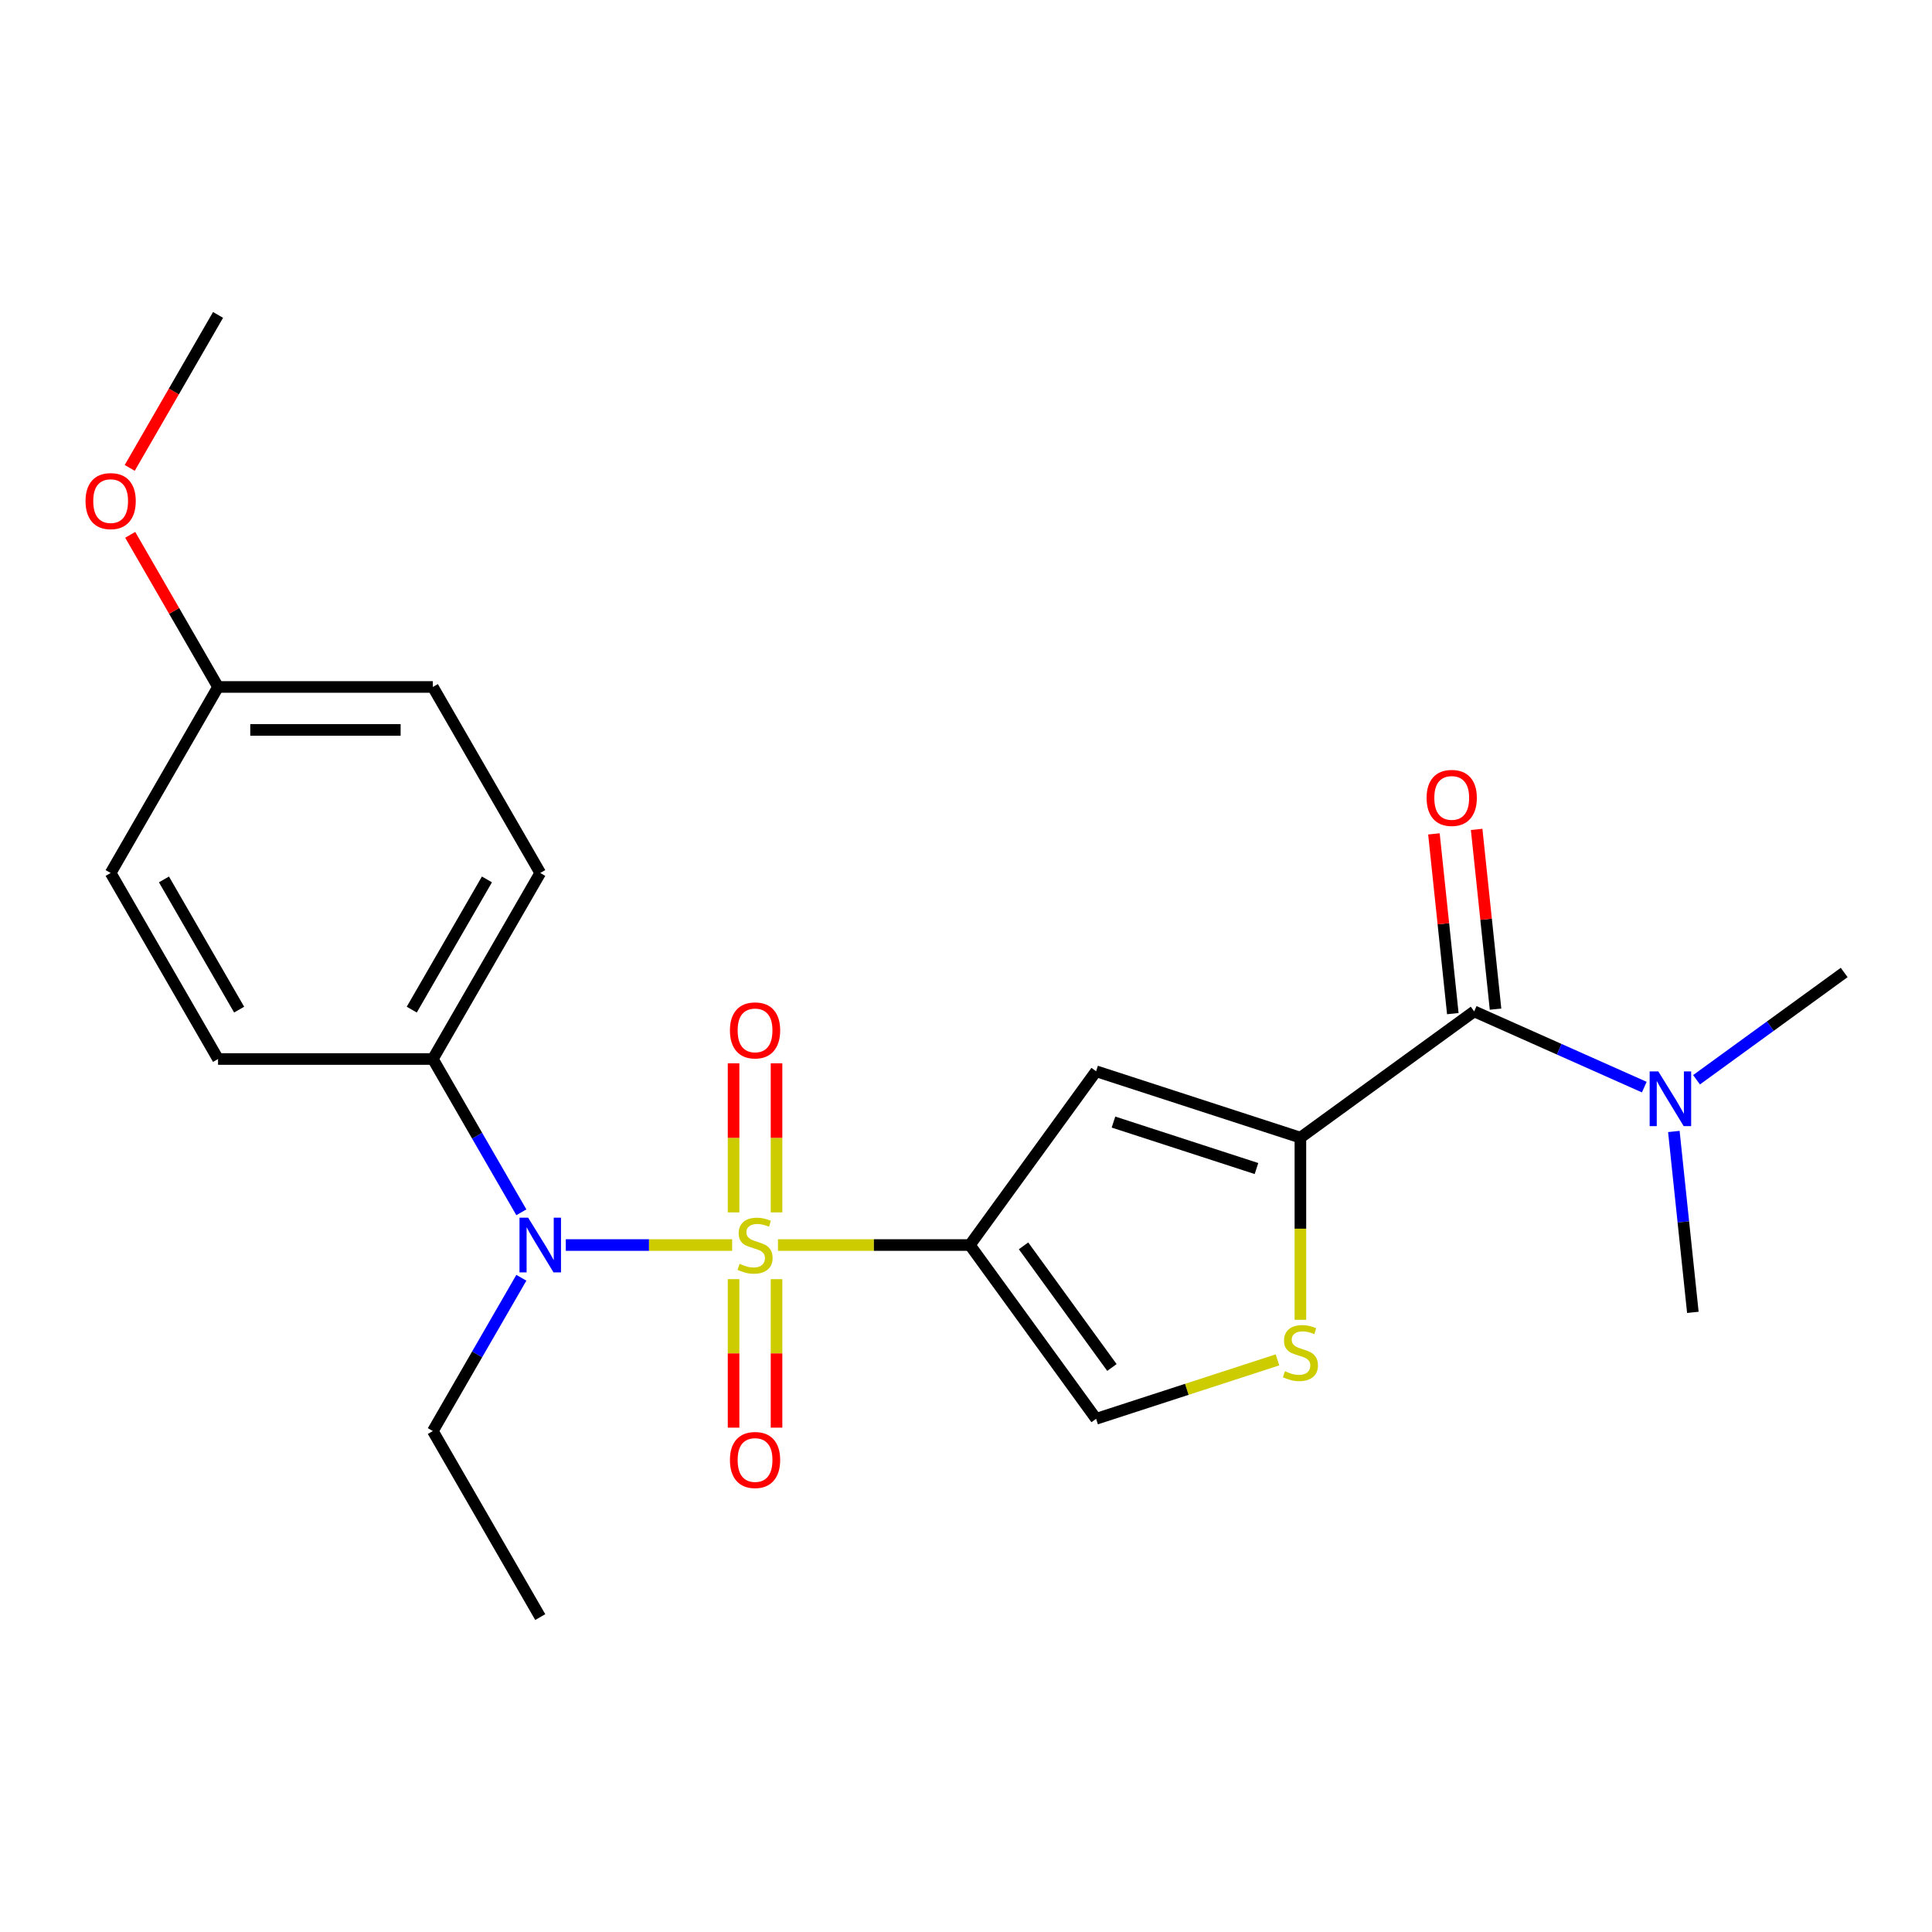 <?xml version='1.0' encoding='iso-8859-1'?>
<svg version='1.1' baseProfile='full'
              xmlns='http://www.w3.org/2000/svg'
                      xmlns:rdkit='http://www.rdkit.org/xml'
                      xmlns:xlink='http://www.w3.org/1999/xlink'
                  xml:space='preserve'
width='1000px' height='1000px' viewBox='0 0 1000 1000'>
<!-- END OF HEADER -->
<rect style='opacity:1.0;fill:#FFFFFF;stroke:none' width='1000' height='1000' x='0' y='0'> </rect>
<path class='bond-0' d='M 402.672,644.428 L 452.333,644.428' style='fill:none;fill-rule:evenodd;stroke:#CCCC00;stroke-width:6px;stroke-linecap:butt;stroke-linejoin:miter;stroke-opacity:1' />
<path class='bond-0' d='M 452.333,644.428 L 501.993,644.428' style='fill:none;fill-rule:evenodd;stroke:#000000;stroke-width:6px;stroke-linecap:butt;stroke-linejoin:miter;stroke-opacity:1' />
<path class='bond-3' d='M 378.953,644.428 L 335.904,644.428' style='fill:none;fill-rule:evenodd;stroke:#CCCC00;stroke-width:6px;stroke-linecap:butt;stroke-linejoin:miter;stroke-opacity:1' />
<path class='bond-3' d='M 335.904,644.428 L 292.855,644.428' style='fill:none;fill-rule:evenodd;stroke:#0000FF;stroke-width:6px;stroke-linecap:butt;stroke-linejoin:miter;stroke-opacity:1' />
<path class='bond-7' d='M 401.931,627.528 L 401.931,588.946' style='fill:none;fill-rule:evenodd;stroke:#CCCC00;stroke-width:6px;stroke-linecap:butt;stroke-linejoin:miter;stroke-opacity:1' />
<path class='bond-7' d='M 401.931,588.946 L 401.931,550.364' style='fill:none;fill-rule:evenodd;stroke:#FF0000;stroke-width:6px;stroke-linecap:butt;stroke-linejoin:miter;stroke-opacity:1' />
<path class='bond-7' d='M 379.695,627.528 L 379.695,588.946' style='fill:none;fill-rule:evenodd;stroke:#CCCC00;stroke-width:6px;stroke-linecap:butt;stroke-linejoin:miter;stroke-opacity:1' />
<path class='bond-7' d='M 379.695,588.946 L 379.695,550.364' style='fill:none;fill-rule:evenodd;stroke:#FF0000;stroke-width:6px;stroke-linecap:butt;stroke-linejoin:miter;stroke-opacity:1' />
<path class='bond-8' d='M 379.695,662.087 L 379.695,700.519' style='fill:none;fill-rule:evenodd;stroke:#CCCC00;stroke-width:6px;stroke-linecap:butt;stroke-linejoin:miter;stroke-opacity:1' />
<path class='bond-8' d='M 379.695,700.519 L 379.695,738.951' style='fill:none;fill-rule:evenodd;stroke:#FF0000;stroke-width:6px;stroke-linecap:butt;stroke-linejoin:miter;stroke-opacity:1' />
<path class='bond-8' d='M 401.931,662.087 L 401.931,700.519' style='fill:none;fill-rule:evenodd;stroke:#CCCC00;stroke-width:6px;stroke-linecap:butt;stroke-linejoin:miter;stroke-opacity:1' />
<path class='bond-8' d='M 401.931,700.519 L 401.931,738.951' style='fill:none;fill-rule:evenodd;stroke:#FF0000;stroke-width:6px;stroke-linecap:butt;stroke-linejoin:miter;stroke-opacity:1' />
<path class='bond-2' d='M 501.993,644.428 L 567.344,554.481' style='fill:none;fill-rule:evenodd;stroke:#000000;stroke-width:6px;stroke-linecap:butt;stroke-linejoin:miter;stroke-opacity:1' />
<path class='bond-6' d='M 501.993,644.428 L 567.344,734.375' style='fill:none;fill-rule:evenodd;stroke:#000000;stroke-width:6px;stroke-linecap:butt;stroke-linejoin:miter;stroke-opacity:1' />
<path class='bond-6' d='M 529.785,644.85 L 575.531,707.813' style='fill:none;fill-rule:evenodd;stroke:#000000;stroke-width:6px;stroke-linecap:butt;stroke-linejoin:miter;stroke-opacity:1' />
<path class='bond-1' d='M 673.083,588.838 L 567.344,554.481' style='fill:none;fill-rule:evenodd;stroke:#000000;stroke-width:6px;stroke-linecap:butt;stroke-linejoin:miter;stroke-opacity:1' />
<path class='bond-1' d='M 650.351,604.832 L 576.333,580.782' style='fill:none;fill-rule:evenodd;stroke:#000000;stroke-width:6px;stroke-linecap:butt;stroke-linejoin:miter;stroke-opacity:1' />
<path class='bond-4' d='M 673.083,588.838 L 763.03,523.487' style='fill:none;fill-rule:evenodd;stroke:#000000;stroke-width:6px;stroke-linecap:butt;stroke-linejoin:miter;stroke-opacity:1' />
<path class='bond-23' d='M 673.083,588.838 L 673.083,635.978' style='fill:none;fill-rule:evenodd;stroke:#000000;stroke-width:6px;stroke-linecap:butt;stroke-linejoin:miter;stroke-opacity:1' />
<path class='bond-23' d='M 673.083,635.978 L 673.083,683.119' style='fill:none;fill-rule:evenodd;stroke:#CCCC00;stroke-width:6px;stroke-linecap:butt;stroke-linejoin:miter;stroke-opacity:1' />
<path class='bond-9' d='M 269.852,627.488 L 246.947,587.816' style='fill:none;fill-rule:evenodd;stroke:#0000FF;stroke-width:6px;stroke-linecap:butt;stroke-linejoin:miter;stroke-opacity:1' />
<path class='bond-9' d='M 246.947,587.816 L 224.042,548.143' style='fill:none;fill-rule:evenodd;stroke:#000000;stroke-width:6px;stroke-linecap:butt;stroke-linejoin:miter;stroke-opacity:1' />
<path class='bond-17' d='M 269.852,661.367 L 246.947,701.04' style='fill:none;fill-rule:evenodd;stroke:#0000FF;stroke-width:6px;stroke-linecap:butt;stroke-linejoin:miter;stroke-opacity:1' />
<path class='bond-17' d='M 246.947,701.04 L 224.042,740.713' style='fill:none;fill-rule:evenodd;stroke:#000000;stroke-width:6px;stroke-linecap:butt;stroke-linejoin:miter;stroke-opacity:1' />
<path class='bond-10' d='M 763.03,523.487 L 807.054,543.088' style='fill:none;fill-rule:evenodd;stroke:#000000;stroke-width:6px;stroke-linecap:butt;stroke-linejoin:miter;stroke-opacity:1' />
<path class='bond-10' d='M 807.054,543.088 L 851.079,562.689' style='fill:none;fill-rule:evenodd;stroke:#0000FF;stroke-width:6px;stroke-linecap:butt;stroke-linejoin:miter;stroke-opacity:1' />
<path class='bond-11' d='M 774.087,522.325 L 769.198,475.809' style='fill:none;fill-rule:evenodd;stroke:#000000;stroke-width:6px;stroke-linecap:butt;stroke-linejoin:miter;stroke-opacity:1' />
<path class='bond-11' d='M 769.198,475.809 L 764.309,429.293' style='fill:none;fill-rule:evenodd;stroke:#FF0000;stroke-width:6px;stroke-linecap:butt;stroke-linejoin:miter;stroke-opacity:1' />
<path class='bond-11' d='M 751.973,524.649 L 747.084,478.133' style='fill:none;fill-rule:evenodd;stroke:#000000;stroke-width:6px;stroke-linecap:butt;stroke-linejoin:miter;stroke-opacity:1' />
<path class='bond-11' d='M 747.084,478.133 L 742.195,431.617' style='fill:none;fill-rule:evenodd;stroke:#FF0000;stroke-width:6px;stroke-linecap:butt;stroke-linejoin:miter;stroke-opacity:1' />
<path class='bond-5' d='M 661.223,703.872 L 614.283,719.123' style='fill:none;fill-rule:evenodd;stroke:#CCCC00;stroke-width:6px;stroke-linecap:butt;stroke-linejoin:miter;stroke-opacity:1' />
<path class='bond-5' d='M 614.283,719.123 L 567.344,734.375' style='fill:none;fill-rule:evenodd;stroke:#000000;stroke-width:6px;stroke-linecap:butt;stroke-linejoin:miter;stroke-opacity:1' />
<path class='bond-12' d='M 224.042,548.143 L 279.632,451.857' style='fill:none;fill-rule:evenodd;stroke:#000000;stroke-width:6px;stroke-linecap:butt;stroke-linejoin:miter;stroke-opacity:1' />
<path class='bond-12' d='M 213.123,522.582 L 252.036,455.182' style='fill:none;fill-rule:evenodd;stroke:#000000;stroke-width:6px;stroke-linecap:butt;stroke-linejoin:miter;stroke-opacity:1' />
<path class='bond-13' d='M 224.042,548.143 L 112.861,548.143' style='fill:none;fill-rule:evenodd;stroke:#000000;stroke-width:6px;stroke-linecap:butt;stroke-linejoin:miter;stroke-opacity:1' />
<path class='bond-19' d='M 878.118,558.886 L 916.332,531.122' style='fill:none;fill-rule:evenodd;stroke:#0000FF;stroke-width:6px;stroke-linecap:butt;stroke-linejoin:miter;stroke-opacity:1' />
<path class='bond-19' d='M 916.332,531.122 L 954.545,503.358' style='fill:none;fill-rule:evenodd;stroke:#000000;stroke-width:6px;stroke-linecap:butt;stroke-linejoin:miter;stroke-opacity:1' />
<path class='bond-20' d='M 866.379,585.648 L 871.299,632.464' style='fill:none;fill-rule:evenodd;stroke:#0000FF;stroke-width:6px;stroke-linecap:butt;stroke-linejoin:miter;stroke-opacity:1' />
<path class='bond-20' d='M 871.299,632.464 L 876.22,679.28' style='fill:none;fill-rule:evenodd;stroke:#000000;stroke-width:6px;stroke-linecap:butt;stroke-linejoin:miter;stroke-opacity:1' />
<path class='bond-16' d='M 279.632,451.857 L 224.042,355.572' style='fill:none;fill-rule:evenodd;stroke:#000000;stroke-width:6px;stroke-linecap:butt;stroke-linejoin:miter;stroke-opacity:1' />
<path class='bond-15' d='M 112.861,548.143 L 57.271,451.857' style='fill:none;fill-rule:evenodd;stroke:#000000;stroke-width:6px;stroke-linecap:butt;stroke-linejoin:miter;stroke-opacity:1' />
<path class='bond-15' d='M 123.78,522.582 L 84.866,455.182' style='fill:none;fill-rule:evenodd;stroke:#000000;stroke-width:6px;stroke-linecap:butt;stroke-linejoin:miter;stroke-opacity:1' />
<path class='bond-14' d='M 112.861,355.572 L 57.271,451.857' style='fill:none;fill-rule:evenodd;stroke:#000000;stroke-width:6px;stroke-linecap:butt;stroke-linejoin:miter;stroke-opacity:1' />
<path class='bond-18' d='M 112.861,355.572 L 90.129,316.199' style='fill:none;fill-rule:evenodd;stroke:#000000;stroke-width:6px;stroke-linecap:butt;stroke-linejoin:miter;stroke-opacity:1' />
<path class='bond-18' d='M 90.129,316.199 L 67.397,276.826' style='fill:none;fill-rule:evenodd;stroke:#FF0000;stroke-width:6px;stroke-linecap:butt;stroke-linejoin:miter;stroke-opacity:1' />
<path class='bond-24' d='M 112.861,355.572 L 224.042,355.572' style='fill:none;fill-rule:evenodd;stroke:#000000;stroke-width:6px;stroke-linecap:butt;stroke-linejoin:miter;stroke-opacity:1' />
<path class='bond-24' d='M 129.538,377.808 L 207.365,377.808' style='fill:none;fill-rule:evenodd;stroke:#000000;stroke-width:6px;stroke-linecap:butt;stroke-linejoin:miter;stroke-opacity:1' />
<path class='bond-22' d='M 224.042,740.713 L 279.632,836.998' style='fill:none;fill-rule:evenodd;stroke:#000000;stroke-width:6px;stroke-linecap:butt;stroke-linejoin:miter;stroke-opacity:1' />
<path class='bond-21' d='M 67.143,242.187 L 90.002,202.594' style='fill:none;fill-rule:evenodd;stroke:#FF0000;stroke-width:6px;stroke-linecap:butt;stroke-linejoin:miter;stroke-opacity:1' />
<path class='bond-21' d='M 90.002,202.594 L 112.861,163.002' style='fill:none;fill-rule:evenodd;stroke:#000000;stroke-width:6px;stroke-linecap:butt;stroke-linejoin:miter;stroke-opacity:1' />
<path  class='atom-0' d='M 382.813 654.148
Q 383.133 654.268, 384.453 654.828
Q 385.773 655.388, 387.213 655.748
Q 388.693 656.068, 390.133 656.068
Q 392.813 656.068, 394.373 654.788
Q 395.933 653.468, 395.933 651.188
Q 395.933 649.628, 395.133 648.668
Q 394.373 647.708, 393.173 647.188
Q 391.973 646.668, 389.973 646.068
Q 387.453 645.308, 385.933 644.588
Q 384.453 643.868, 383.373 642.348
Q 382.333 640.828, 382.333 638.268
Q 382.333 634.708, 384.733 632.508
Q 387.173 630.308, 391.973 630.308
Q 395.253 630.308, 398.973 631.868
L 398.053 634.948
Q 394.653 633.548, 392.093 633.548
Q 389.333 633.548, 387.813 634.708
Q 386.293 635.828, 386.333 637.788
Q 386.333 639.308, 387.093 640.228
Q 387.893 641.148, 389.013 641.668
Q 390.173 642.188, 392.093 642.788
Q 394.653 643.588, 396.173 644.388
Q 397.693 645.188, 398.773 646.828
Q 399.893 648.428, 399.893 651.188
Q 399.893 655.108, 397.253 657.228
Q 394.653 659.308, 390.293 659.308
Q 387.773 659.308, 385.853 658.748
Q 383.973 658.228, 381.733 657.308
L 382.813 654.148
' fill='#CCCC00'/>
<path  class='atom-4' d='M 273.372 630.268
L 282.652 645.268
Q 283.572 646.748, 285.052 649.428
Q 286.532 652.108, 286.612 652.268
L 286.612 630.268
L 290.372 630.268
L 290.372 658.588
L 286.492 658.588
L 276.532 642.188
Q 275.372 640.268, 274.132 638.068
Q 272.932 635.868, 272.572 635.188
L 272.572 658.588
L 268.892 658.588
L 268.892 630.268
L 273.372 630.268
' fill='#0000FF'/>
<path  class='atom-6' d='M 665.083 709.738
Q 665.403 709.858, 666.723 710.418
Q 668.043 710.978, 669.483 711.338
Q 670.963 711.658, 672.403 711.658
Q 675.083 711.658, 676.643 710.378
Q 678.203 709.058, 678.203 706.778
Q 678.203 705.218, 677.403 704.258
Q 676.643 703.298, 675.443 702.778
Q 674.243 702.258, 672.243 701.658
Q 669.723 700.898, 668.203 700.178
Q 666.723 699.458, 665.643 697.938
Q 664.603 696.418, 664.603 693.858
Q 664.603 690.298, 667.003 688.098
Q 669.443 685.898, 674.243 685.898
Q 677.523 685.898, 681.243 687.458
L 680.323 690.538
Q 676.923 689.138, 674.363 689.138
Q 671.603 689.138, 670.083 690.298
Q 668.563 691.418, 668.603 693.378
Q 668.603 694.898, 669.363 695.818
Q 670.163 696.738, 671.283 697.258
Q 672.443 697.778, 674.363 698.378
Q 676.923 699.178, 678.443 699.978
Q 679.963 700.778, 681.043 702.418
Q 682.163 704.018, 682.163 706.778
Q 682.163 710.698, 679.523 712.818
Q 676.923 714.898, 672.563 714.898
Q 670.043 714.898, 668.123 714.338
Q 666.243 713.818, 664.003 712.898
L 665.083 709.738
' fill='#CCCC00'/>
<path  class='atom-8' d='M 377.813 533.327
Q 377.813 526.527, 381.173 522.727
Q 384.533 518.927, 390.813 518.927
Q 397.093 518.927, 400.453 522.727
Q 403.813 526.527, 403.813 533.327
Q 403.813 540.207, 400.413 544.127
Q 397.013 548.007, 390.813 548.007
Q 384.573 548.007, 381.173 544.127
Q 377.813 540.247, 377.813 533.327
M 390.813 544.807
Q 395.133 544.807, 397.453 541.927
Q 399.813 539.007, 399.813 533.327
Q 399.813 527.767, 397.453 524.967
Q 395.133 522.127, 390.813 522.127
Q 386.493 522.127, 384.133 524.927
Q 381.813 527.727, 381.813 533.327
Q 381.813 539.047, 384.133 541.927
Q 386.493 544.807, 390.813 544.807
' fill='#FF0000'/>
<path  class='atom-9' d='M 377.813 755.689
Q 377.813 748.889, 381.173 745.089
Q 384.533 741.289, 390.813 741.289
Q 397.093 741.289, 400.453 745.089
Q 403.813 748.889, 403.813 755.689
Q 403.813 762.569, 400.413 766.489
Q 397.013 770.369, 390.813 770.369
Q 384.573 770.369, 381.173 766.489
Q 377.813 762.609, 377.813 755.689
M 390.813 767.169
Q 395.133 767.169, 397.453 764.289
Q 399.813 761.369, 399.813 755.689
Q 399.813 750.129, 397.453 747.329
Q 395.133 744.489, 390.813 744.489
Q 386.493 744.489, 384.133 747.289
Q 381.813 750.089, 381.813 755.689
Q 381.813 761.409, 384.133 764.289
Q 386.493 767.169, 390.813 767.169
' fill='#FF0000'/>
<path  class='atom-11' d='M 858.338 554.548
L 867.618 569.548
Q 868.538 571.028, 870.018 573.708
Q 871.498 576.388, 871.578 576.548
L 871.578 554.548
L 875.338 554.548
L 875.338 582.868
L 871.458 582.868
L 861.498 566.468
Q 860.338 564.548, 859.098 562.348
Q 857.898 560.148, 857.538 559.468
L 857.538 582.868
L 853.858 582.868
L 853.858 554.548
L 858.338 554.548
' fill='#0000FF'/>
<path  class='atom-12' d='M 738.408 412.996
Q 738.408 406.196, 741.768 402.396
Q 745.128 398.596, 751.408 398.596
Q 757.688 398.596, 761.048 402.396
Q 764.408 406.196, 764.408 412.996
Q 764.408 419.876, 761.008 423.796
Q 757.608 427.676, 751.408 427.676
Q 745.168 427.676, 741.768 423.796
Q 738.408 419.916, 738.408 412.996
M 751.408 424.476
Q 755.728 424.476, 758.048 421.596
Q 760.408 418.676, 760.408 412.996
Q 760.408 407.436, 758.048 404.636
Q 755.728 401.796, 751.408 401.796
Q 747.088 401.796, 744.728 404.596
Q 742.408 407.396, 742.408 412.996
Q 742.408 418.716, 744.728 421.596
Q 747.088 424.476, 751.408 424.476
' fill='#FF0000'/>
<path  class='atom-19' d='M 44.271 259.367
Q 44.271 252.567, 47.631 248.767
Q 50.991 244.967, 57.271 244.967
Q 63.551 244.967, 66.911 248.767
Q 70.271 252.567, 70.271 259.367
Q 70.271 266.247, 66.871 270.167
Q 63.471 274.047, 57.271 274.047
Q 51.031 274.047, 47.631 270.167
Q 44.271 266.287, 44.271 259.367
M 57.271 270.847
Q 61.591 270.847, 63.911 267.967
Q 66.271 265.047, 66.271 259.367
Q 66.271 253.807, 63.911 251.007
Q 61.591 248.167, 57.271 248.167
Q 52.951 248.167, 50.591 250.967
Q 48.271 253.767, 48.271 259.367
Q 48.271 265.087, 50.591 267.967
Q 52.951 270.847, 57.271 270.847
' fill='#FF0000'/>
</svg>

